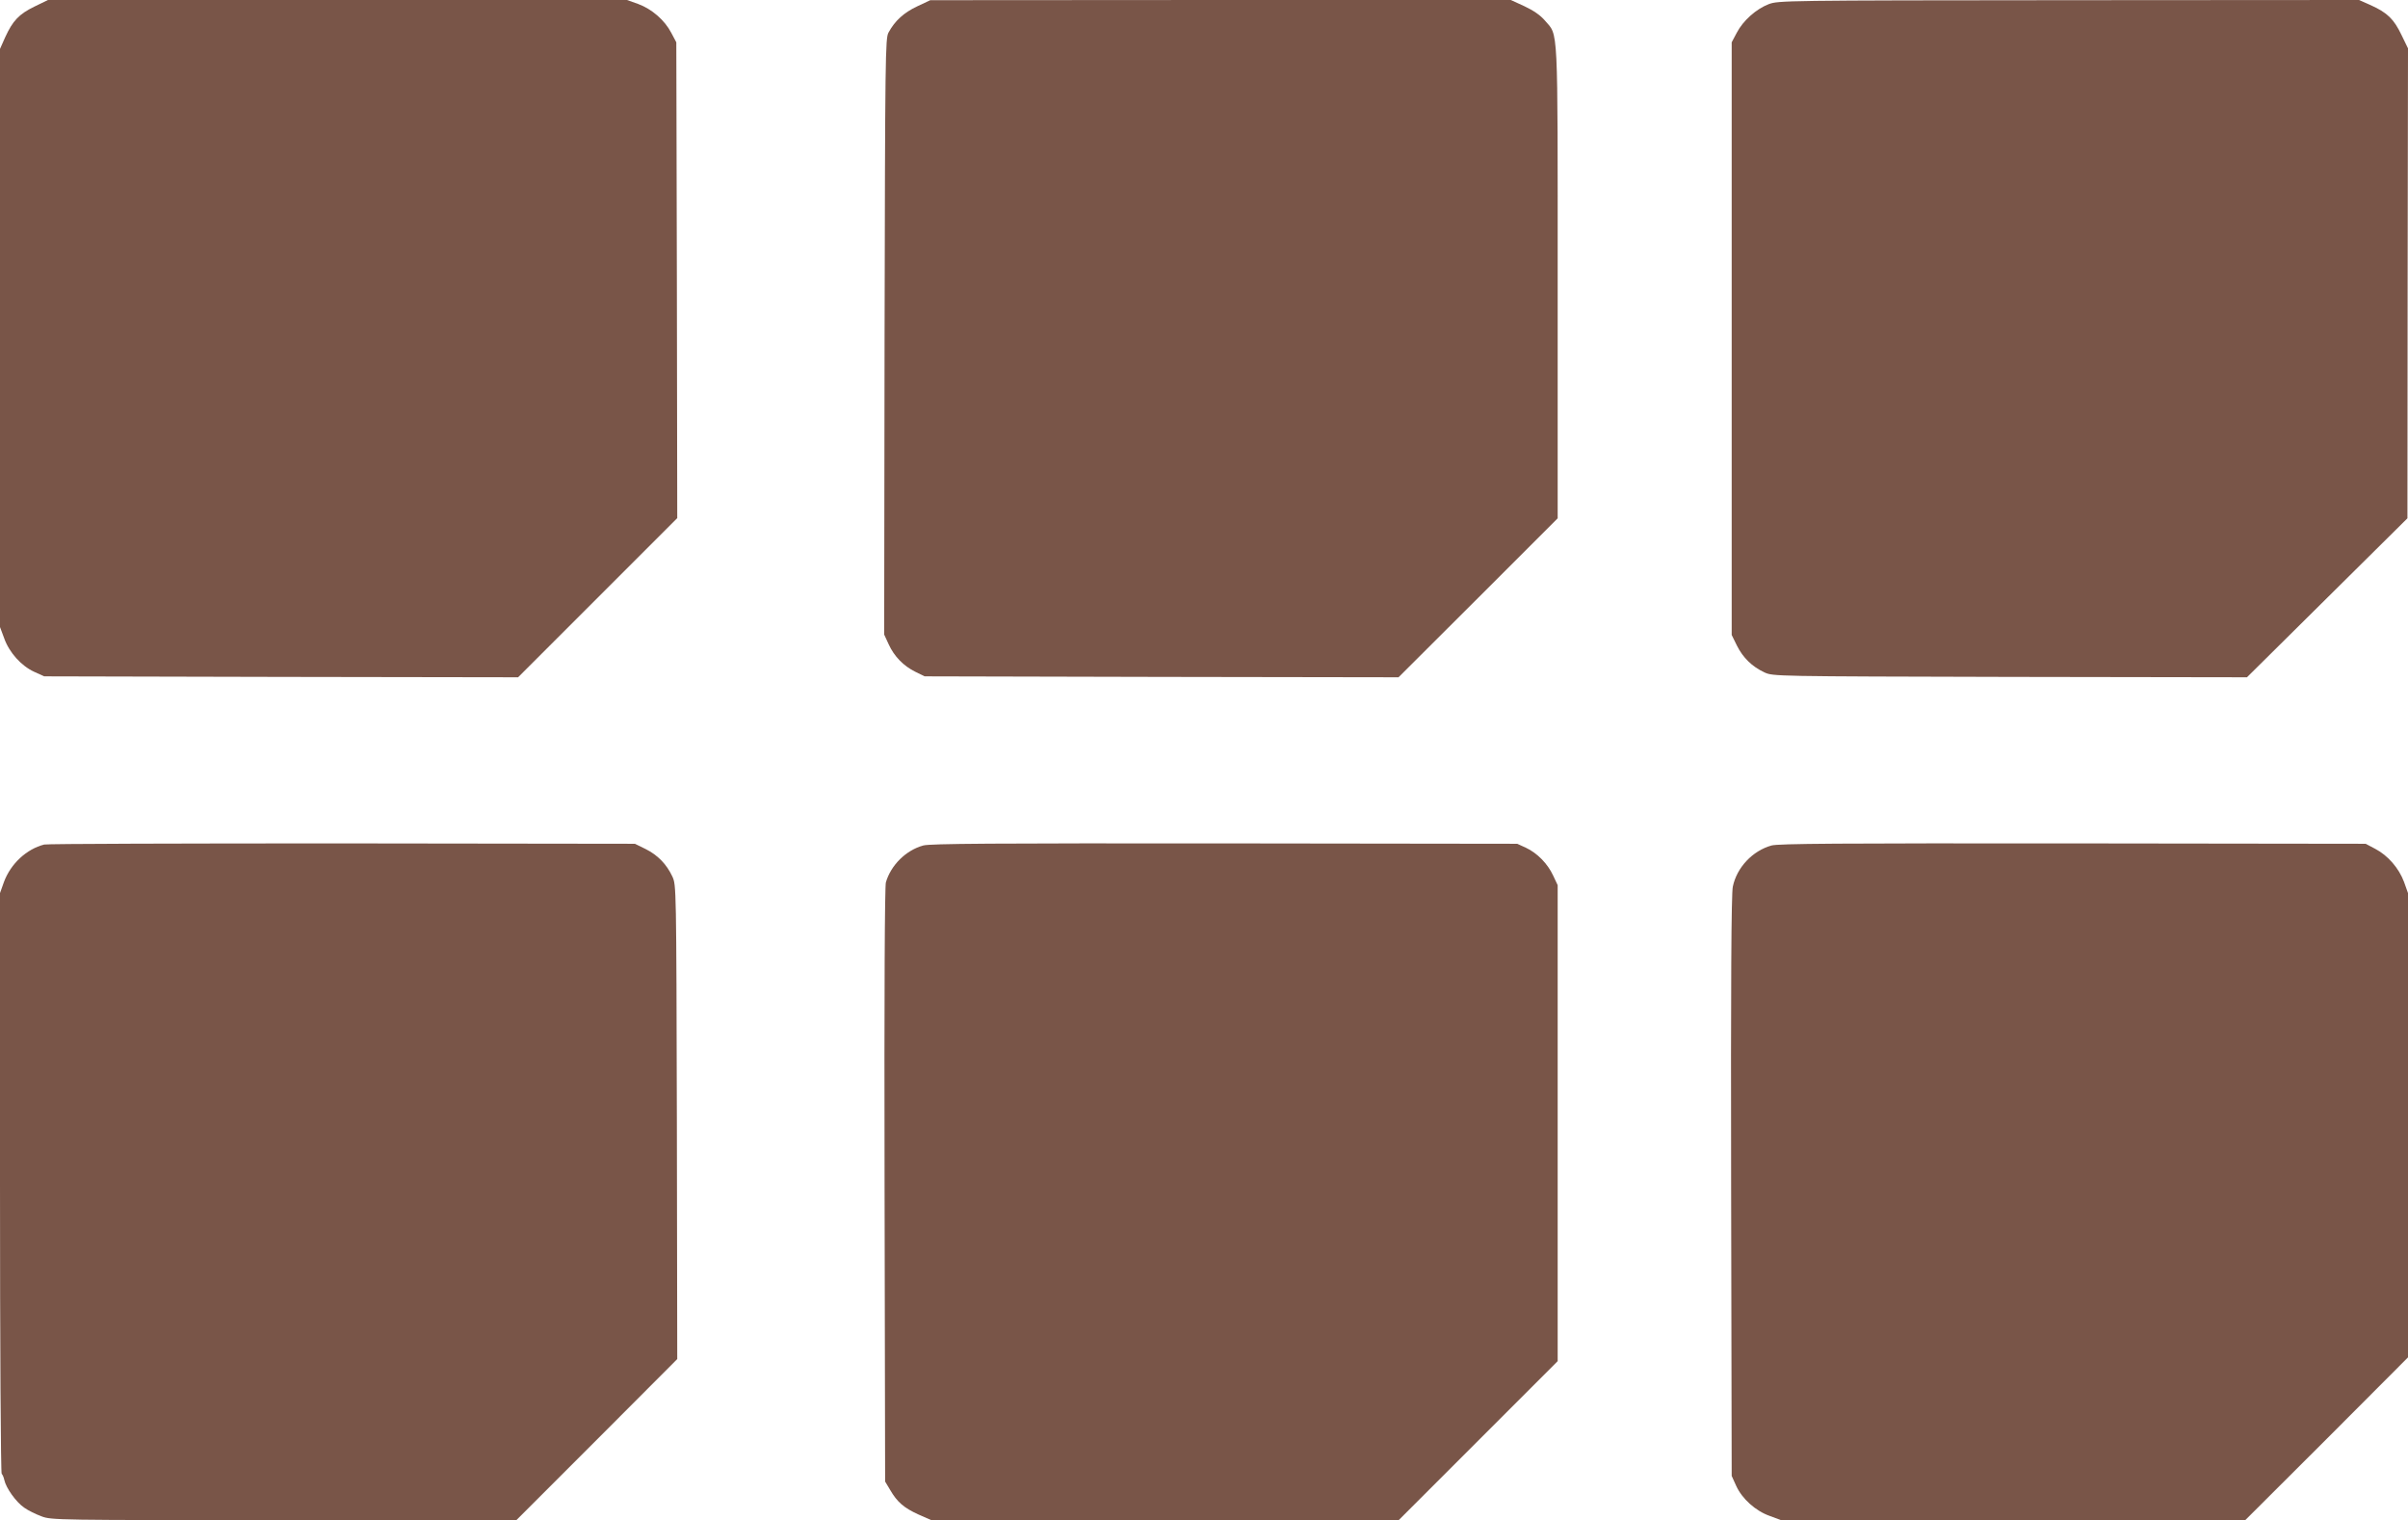 <?xml version="1.0" standalone="no"?>
<!DOCTYPE svg PUBLIC "-//W3C//DTD SVG 20010904//EN"
 "http://www.w3.org/TR/2001/REC-SVG-20010904/DTD/svg10.dtd">
<svg version="1.0" xmlns="http://www.w3.org/2000/svg"
 width="1280pt" height="808pt" viewBox="0 0 1280 808"
 preserveAspectRatio="xMidYMid meet">
<g transform="translate(0,808) scale(0.1,-0.1)"
fill="#795548" stroke="none">
<path d="M183 8045 c-82 -40 -115 -75 -155 -162 l-28 -63 0 -1536 0 -1537 22
-59 c27 -77 92 -148 160 -179 l53 -24 1260 -3 1259 -2 423 423 423 423 -2
1264 -3 1265 -27 51 c-35 67 -103 126 -176 153 l-59 21 -1539 0 -1539 0 -72
-35z"/>
<path d="M4875 8046 c-70 -33 -118 -76 -152 -139 -17 -30 -18 -123 -21 -1616
l-2 -1584 24 -52 c29 -64 79 -115 142 -146 l49 -24 1260 -3 1259 -2 423 422
423 423 0 1256 c0 1395 4 1305 -68 1390 -24 28 -60 53 -109 76 l-72 33 -1543
0 -1543 -1 -70 -33z"/>
<path d="M9402 8058 c-67 -26 -136 -87 -170 -152 l-27 -51 0 -1575 0 -1575 28
-57 c32 -64 80 -111 146 -142 46 -21 49 -21 1305 -24 l1260 -2 426 422 427
423 1 1249 2 1249 -35 72 c-40 83 -74 117 -162 157 l-63 28 -1542 -1 c-1521
-1 -1544 -2 -1596 -21z"/>
<path d="M235 3591 c-94 -24 -178 -102 -214 -199 l-21 -59 0 -1541 c0 -864 4
-1543 9 -1546 4 -3 11 -18 14 -33 9 -42 62 -117 106 -147 21 -15 62 -35 92
-46 52 -20 85 -20 1289 -20 l1235 0 428 428 427 428 -2 1259 c-3 1257 -3 1260
-24 1306 -31 66 -78 114 -142 146 l-57 28 -1555 2 c-855 0 -1568 -2 -1585 -6z"/>
<path d="M4908 3586 c-92 -25 -172 -104 -199 -196 -6 -23 -9 -569 -7 -1610 l3
-1575 27 -45 c37 -64 73 -95 150 -130 l68 -30 1242 0 1243 0 423 423 422 422
0 1265 0 1265 -24 51 c-29 63 -85 120 -145 148 l-46 21 -1555 2 c-1234 1
-1565 -1 -1602 -11z"/>
<path d="M9417 3586 c-101 -28 -185 -117 -206 -219 -8 -36 -11 -514 -9 -1592
l3 -1540 24 -53 c31 -68 102 -133 179 -160 l59 -22 1234 0 1234 0 433 432 432
433 0 1234 0 1234 -21 59 c-27 73 -86 141 -153 176 l-51 27 -1555 2 c-1253 1
-1564 -1 -1603 -11z"/>
</g>
</svg>

